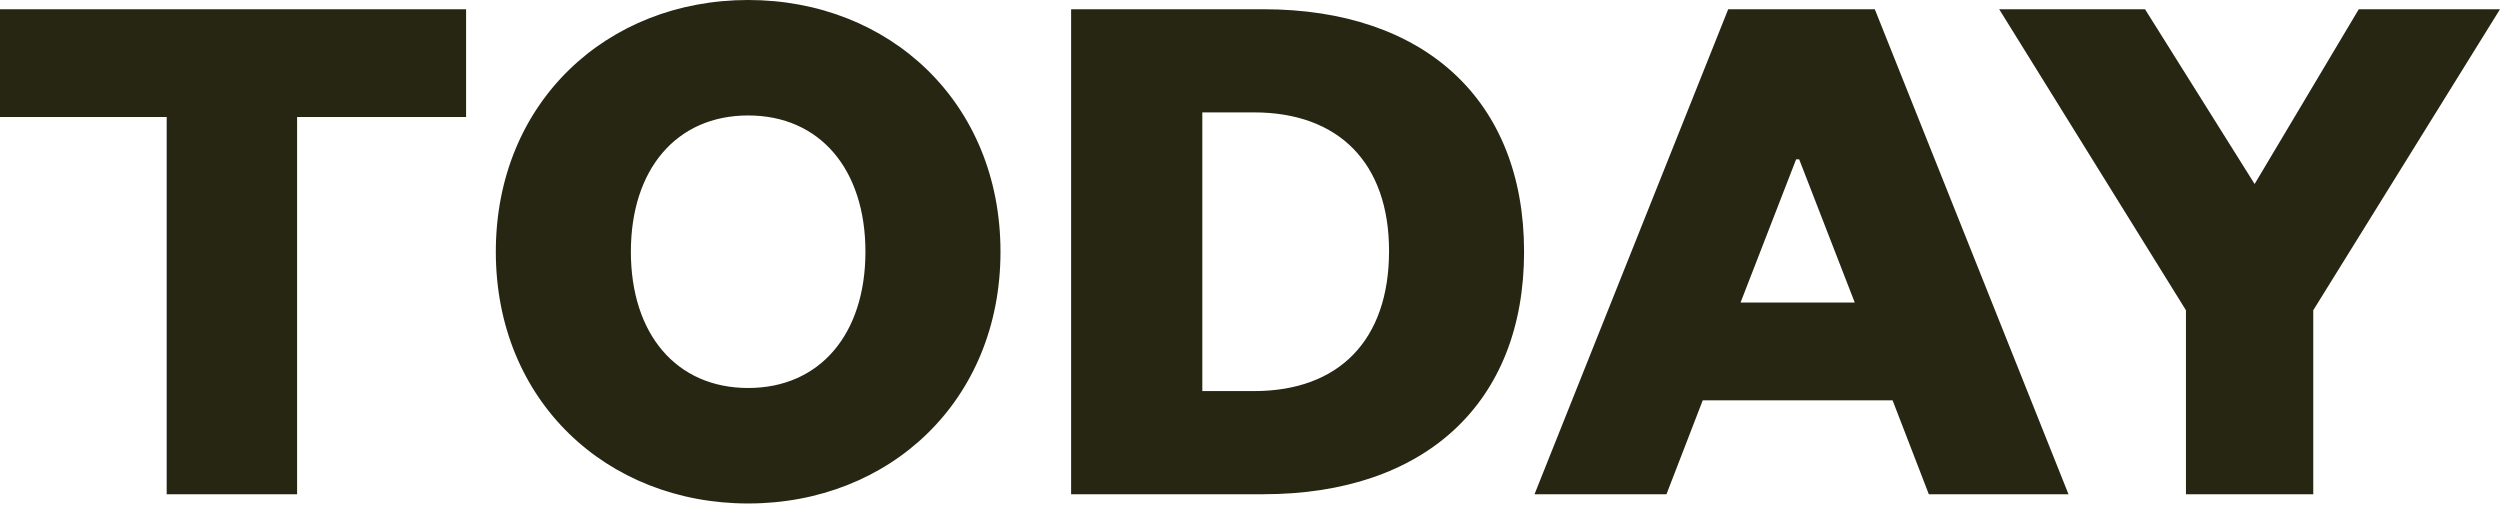 <?xml version="1.0" encoding="UTF-8"?> <svg xmlns="http://www.w3.org/2000/svg" xmlns:xlink="http://www.w3.org/1999/xlink" width="92px" height="19px" viewBox="0 0 92 19" version="1.1"><title>Artboard</title><g id="Artboard" stroke="none" stroke-width="1" fill="none" fill-rule="evenodd"><g id="today" fill="#262613" fill-rule="nonzero"><path d="M10.933,18.188 L10.933,4.306 L17.152,4.306 L17.152,0.34 L0,0.34 L0,4.306 L6.134,4.306 L6.134,18.188 L10.933,18.188 Z M36.818,9.264 C36.818,14.76 32.729,18.528 27.532,18.528 C22.335,18.528 18.246,14.76 18.246,9.264 C18.246,3.768 22.335,0 27.532,0 C32.729,0 36.818,3.768 36.818,9.264 Z M31.848,9.264 C31.848,6.233 30.173,4.249 27.532,4.249 C24.891,4.249 23.216,6.233 23.216,9.264 C23.216,12.295 24.891,14.278 27.532,14.278 C30.173,14.278 31.848,12.295 31.848,9.264 Z M44.245,14.392 L46.147,14.392 C49.271,14.392 51.117,12.522 51.117,9.236 C51.117,6.006 49.271,4.136 46.147,4.136 L44.245,4.136 L44.245,14.392 Z M39.417,18.188 L39.417,0.34 L46.488,0.34 C52.423,0.34 56.086,3.683 56.086,9.264 C56.086,14.845 52.423,18.188 46.488,18.188 L39.417,18.188 Z M63.598,0.34 L68.993,0.34 L76.121,18.188 L70.981,18.188 L69.647,14.732 L62.661,14.732 L61.326,18.188 L56.47,18.188 L63.598,0.34 Z M66.097,5.864 L64.052,11.134 L68.255,11.134 L66.21,5.864 L66.097,5.864 Z M82.97,6.771 L86.803,0.34 L92,0.34 L85.128,11.417 L85.128,18.188 L80.443,18.188 L80.443,11.417 L73.57,0.34 L78.937,0.34 L82.97,6.771 Z"></path></g></g></svg> 